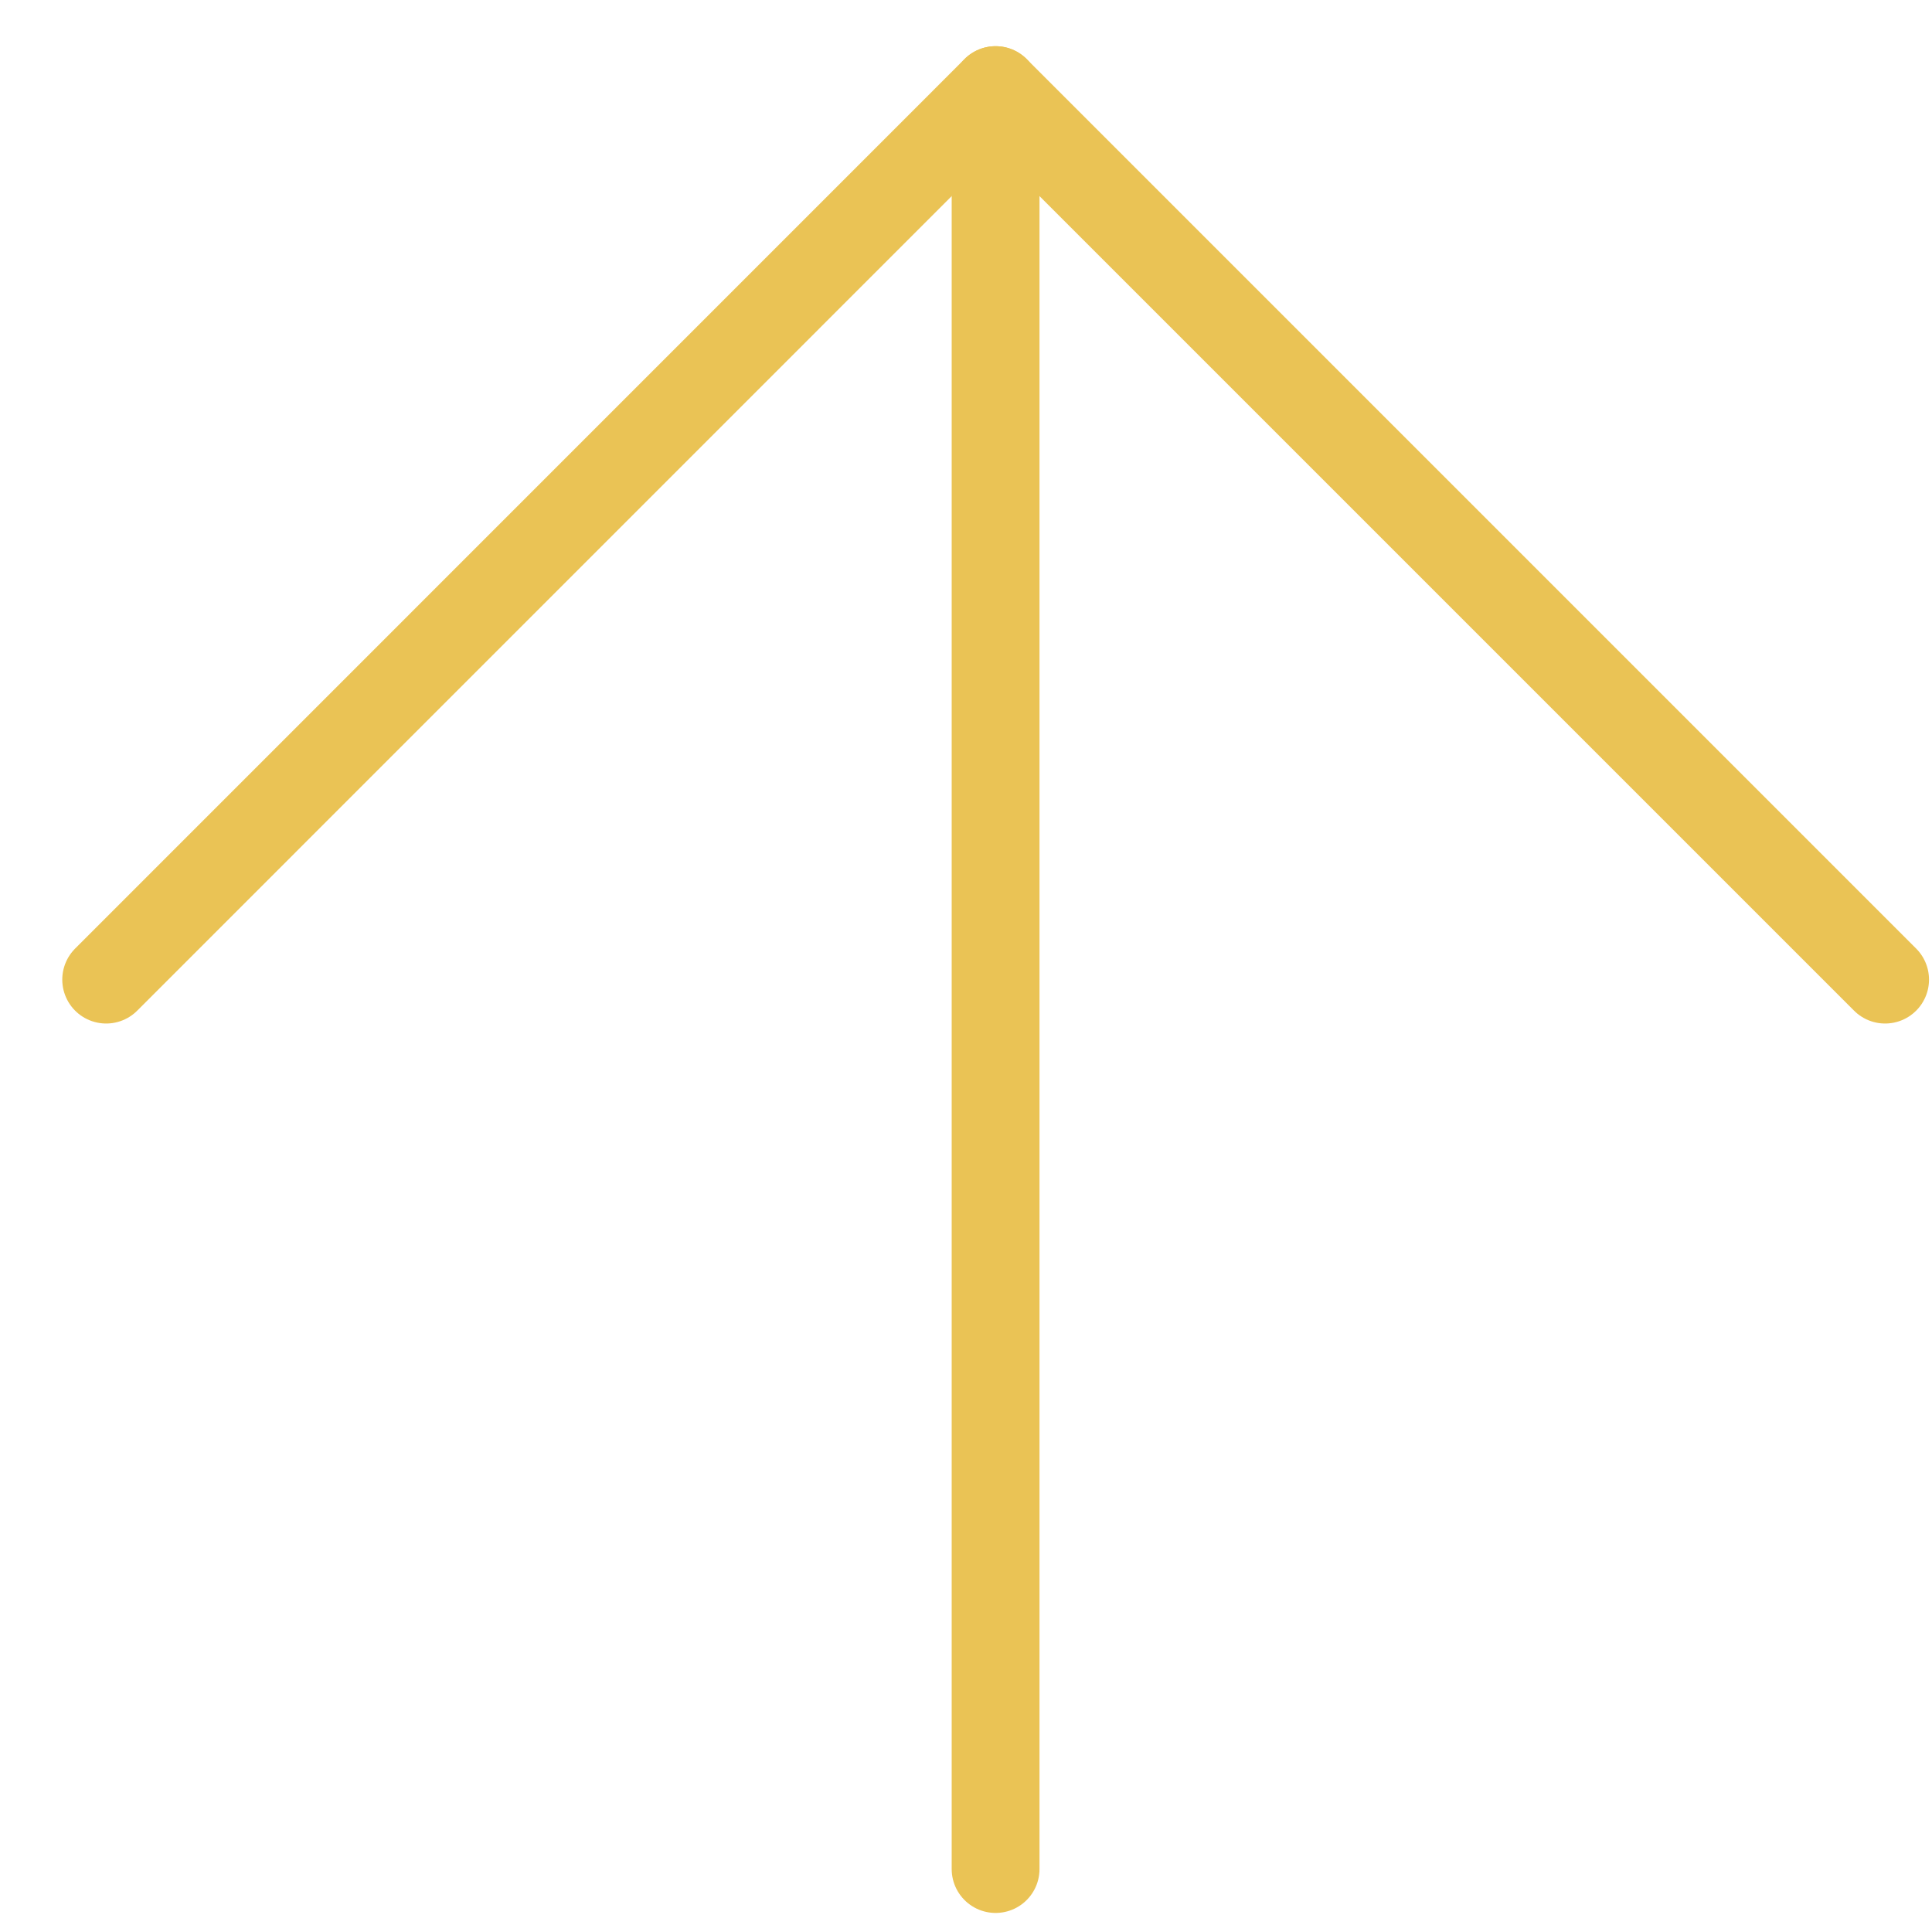 <svg width="22" height="22" viewBox="0 0 22 22" fill="none" xmlns="http://www.w3.org/2000/svg">
<g id="Group 318">
<path id="Vector" d="M11.337 21.283L11.337 1.026" stroke="#EAC355" stroke-linecap="round" stroke-linejoin="round"/>
<path id="Vector_2" d="M1.209 11.155L11.337 1.026L21.466 11.155" stroke="#EAC355" stroke-linecap="round" stroke-linejoin="round"/>
</g>
</svg>
